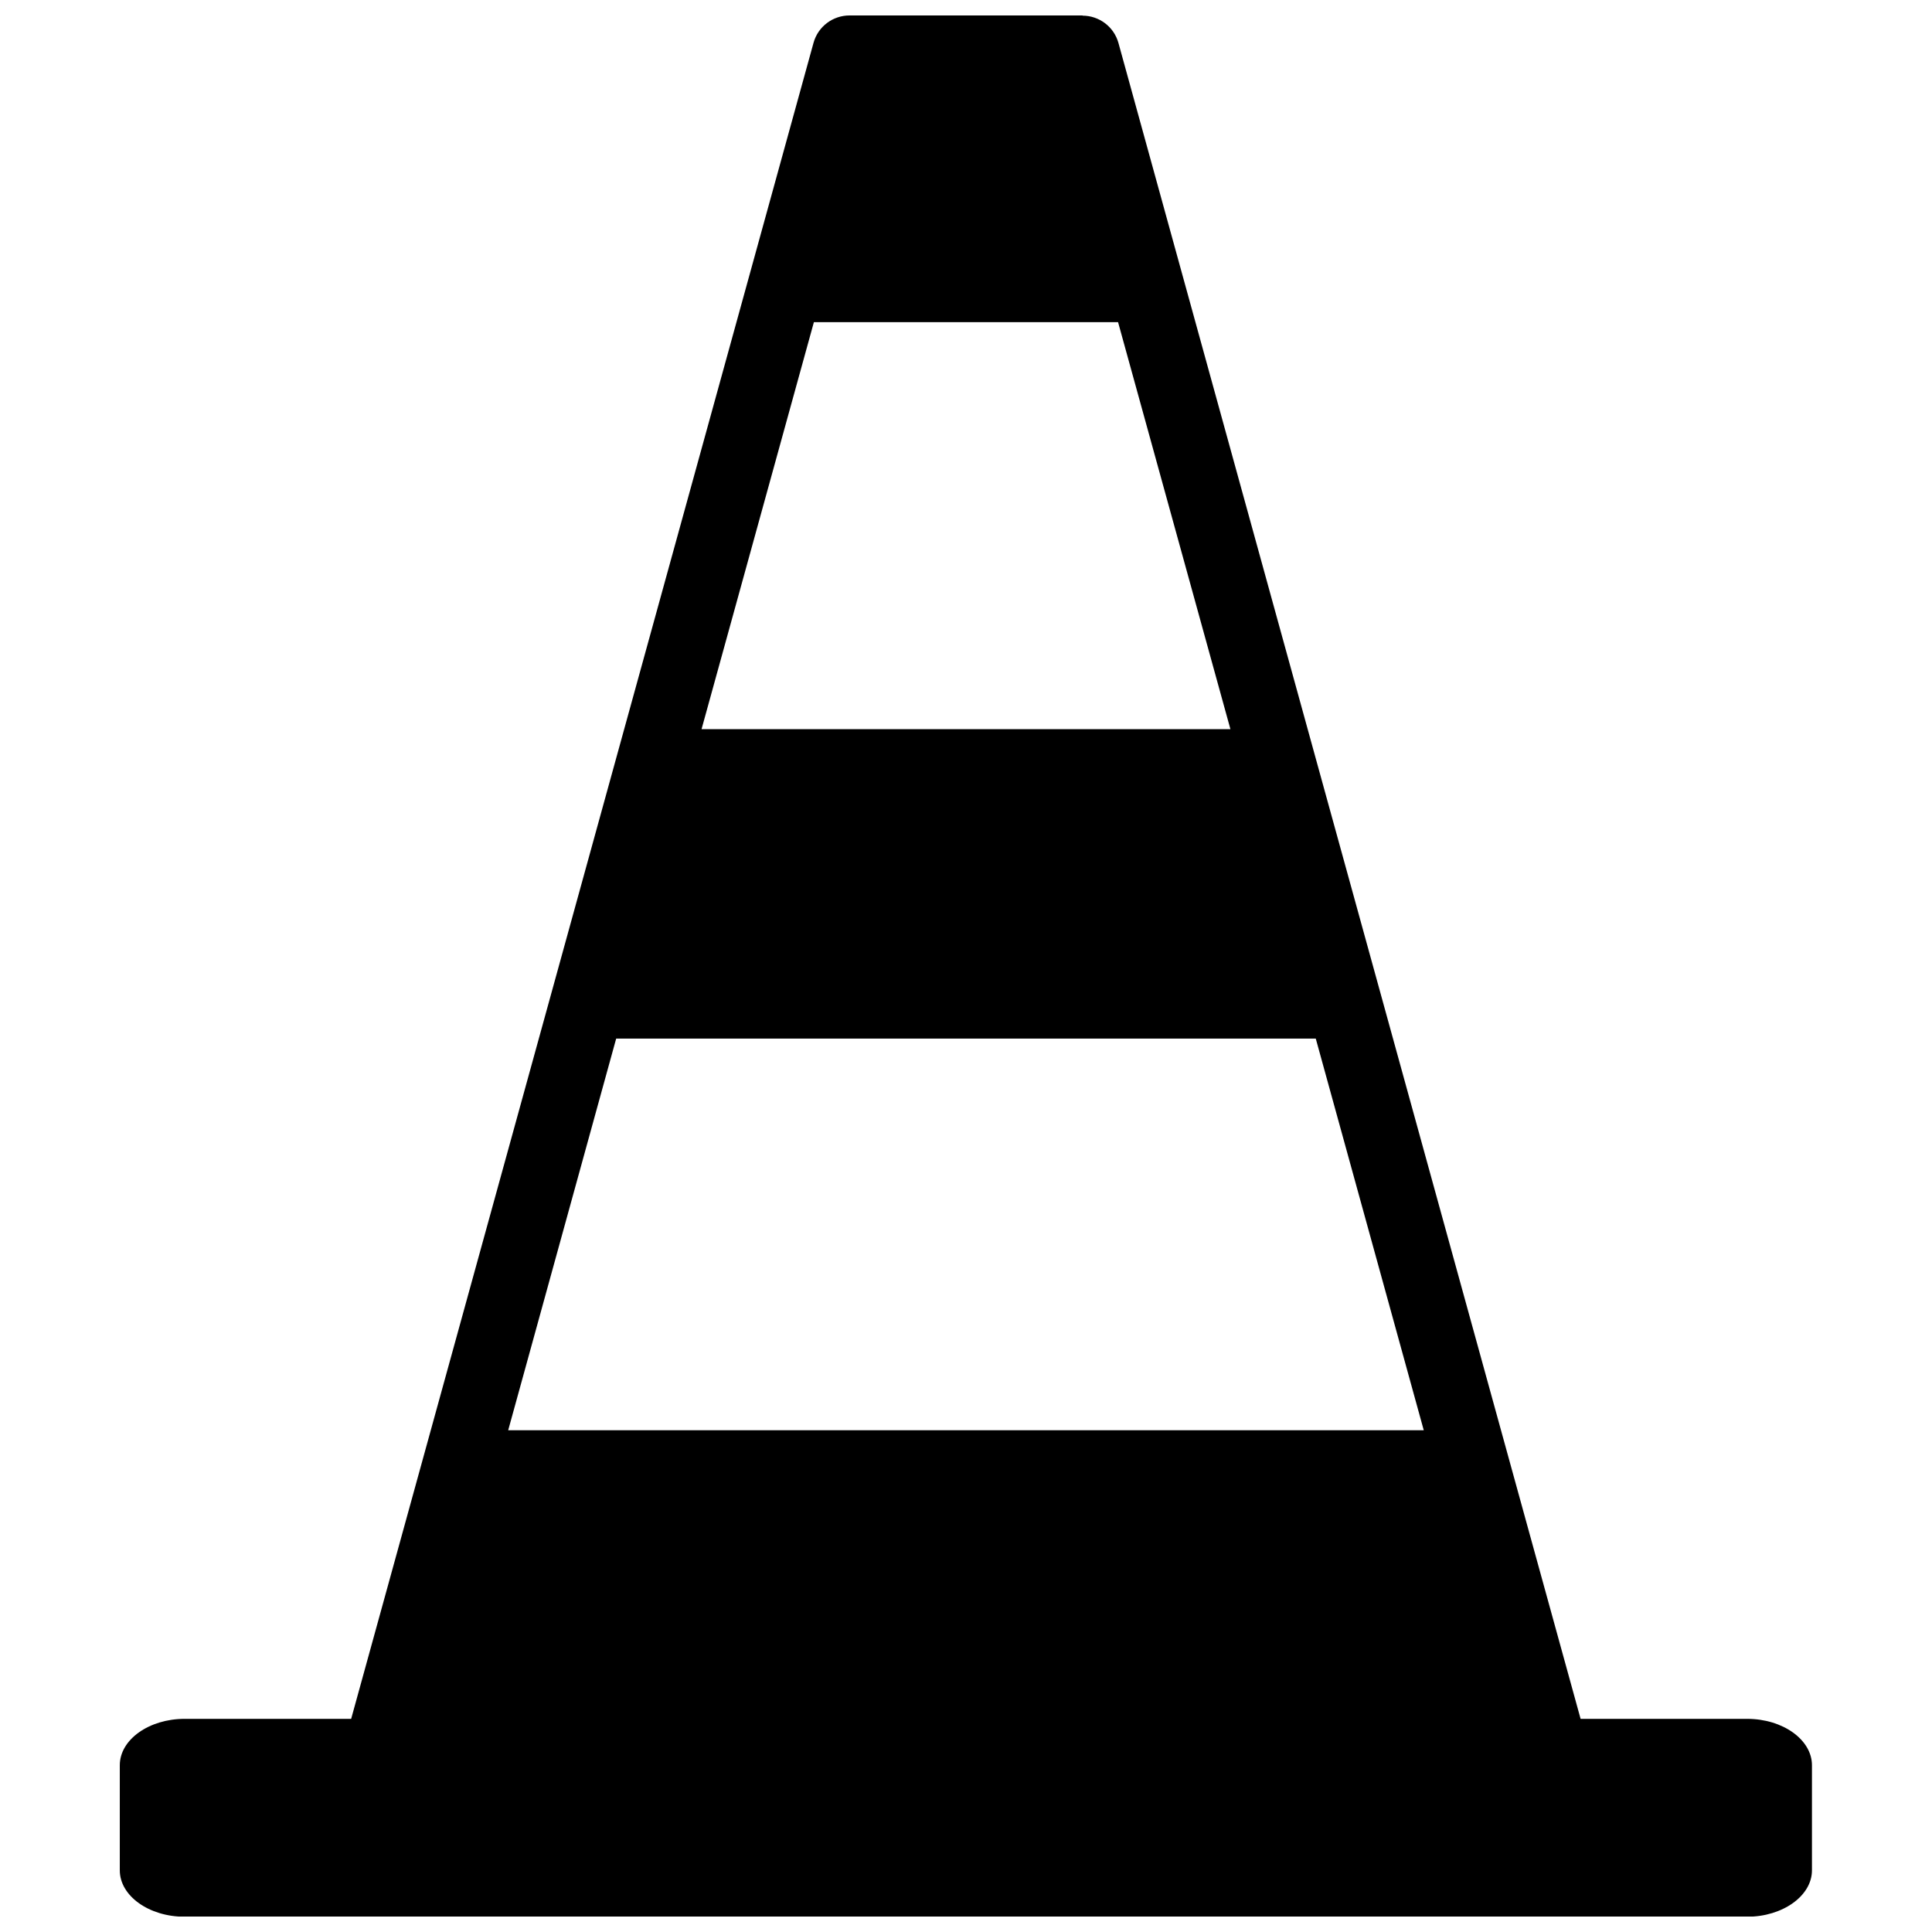 <?xml version="1.0" encoding="UTF-8"?>
<!-- Uploaded to: ICON Repo, www.svgrepo.com, Generator: ICON Repo Mixer Tools -->
<svg width="800px" height="800px" version="1.1" viewBox="144 144 512 512" xmlns="http://www.w3.org/2000/svg">
 <defs>
  <clipPath id="a">
   <path d="m175 148.09h450v503.81h-450z"/>
  </clipPath>
 </defs>
 <g clip-path="url(#a)">
  <path d="m192.93 599.51h44.133l122.53-444.16c1.211-4.383 5.188-7.254 9.523-7.254h-0.004 61.77v0.051c4.332 0 8.312 2.871 9.523 7.254l122.47 444.11h44.133c9.473 0 17.18 5.543 17.18 12.293v27.859c0 6.75-7.758 12.293-17.18 12.293h-414.08c-9.473 0-17.18-5.543-17.18-12.293v-27.859c0-6.801 7.758-12.293 17.18-12.293zm328.38-76.48-28.617-103.79h-185.4l-28.617 103.79zm-51.238-185.8-29.773-107.86h-80.609l-29.773 107.87z" fill-rule="evenodd"/>
 </g>
</svg>